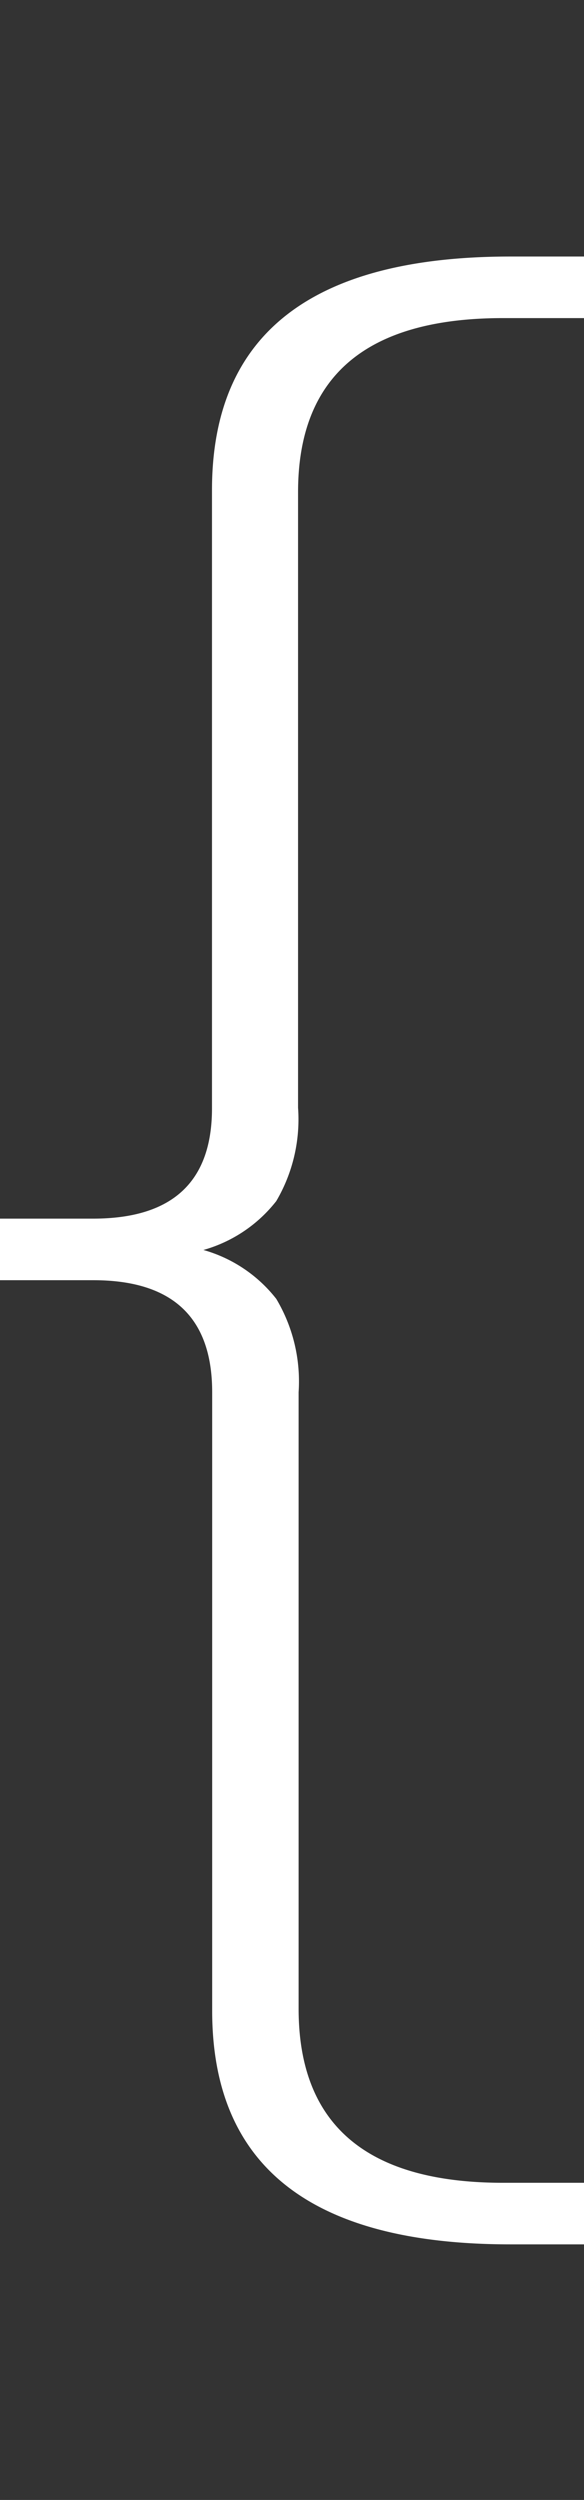 <svg xmlns="http://www.w3.org/2000/svg" viewBox="0 0 31.35 134"><rect x="0" y="0" width="31.35" height="134" fill="#333333" stroke="none"/><defs><style>.cls-1{fill:#fff;}.cls-2{fill:none;}</style></defs><title>lb</title><g id="Layer_2" data-name="Layer 2"><g id="Header-slider-1"><path class="cls-1" d="M14.83,64.38A7.58,7.58,0,0,1,10.92,67a7.58,7.58,0,0,1,3.91,2.62,8.64,8.64,0,0,1,1.2,5v33Q16,117,27,117h4.39v3.3h-4q-16,0-16-12.52V74.62q0-6-6.38-6H0v-3.3H5q6.38,0,6.38-5.91V26.27q0-12.51,16-12.52h4v3.3H27Q16,17.05,16,26.38v33A8.64,8.64,0,0,1,14.83,64.38Z"/><rect class="cls-2" width="31.35" height="134"/></g></g></svg>
